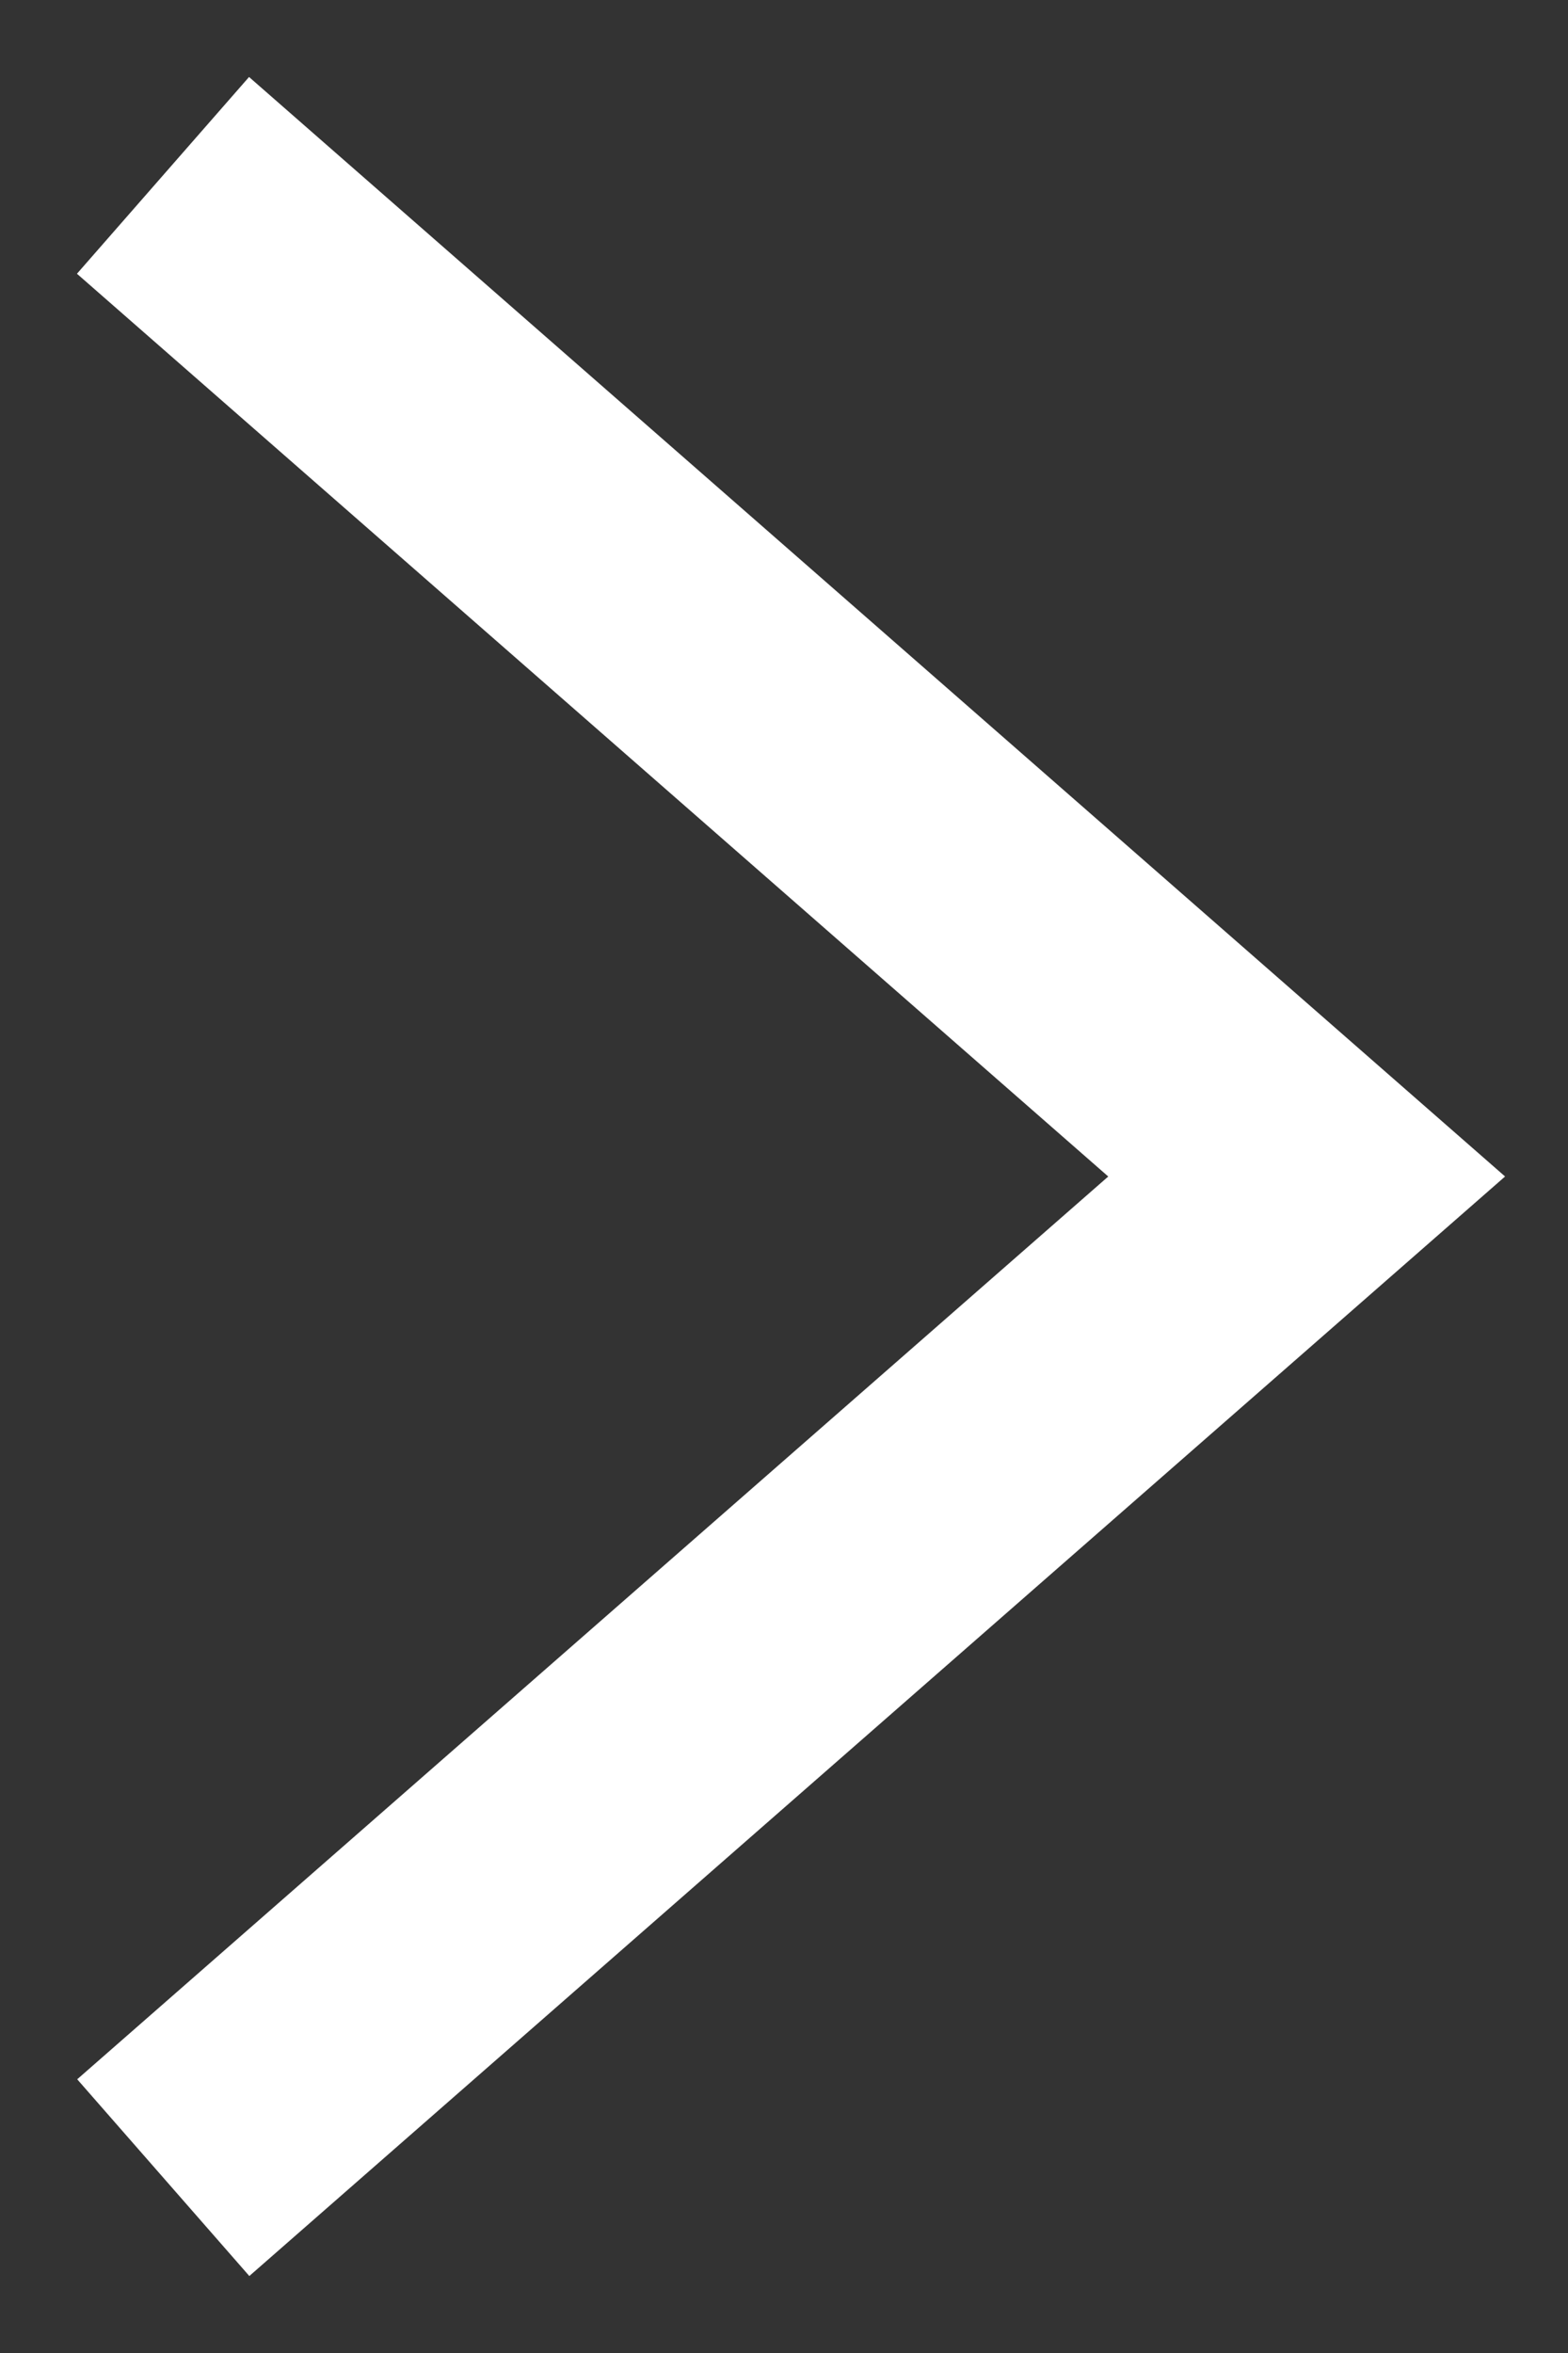 <svg width="6" height="9" viewBox="0 0 6 9" fill="none" xmlns="http://www.w3.org/2000/svg">
<rect x="0" y="0" width="6" height="9" fill="#333333" stroke="none"/>
<g clip-path="url(#clip0_175_2373)">
<path d="M1 1L5 4.5L1.001 8" stroke="white" stroke-linecap="square"/>
</g>
<defs>
<clipPath id="clip0_175_2373">
<rect width="6" height="9" fill="white"/>
</clipPath>
</defs>
</svg>
